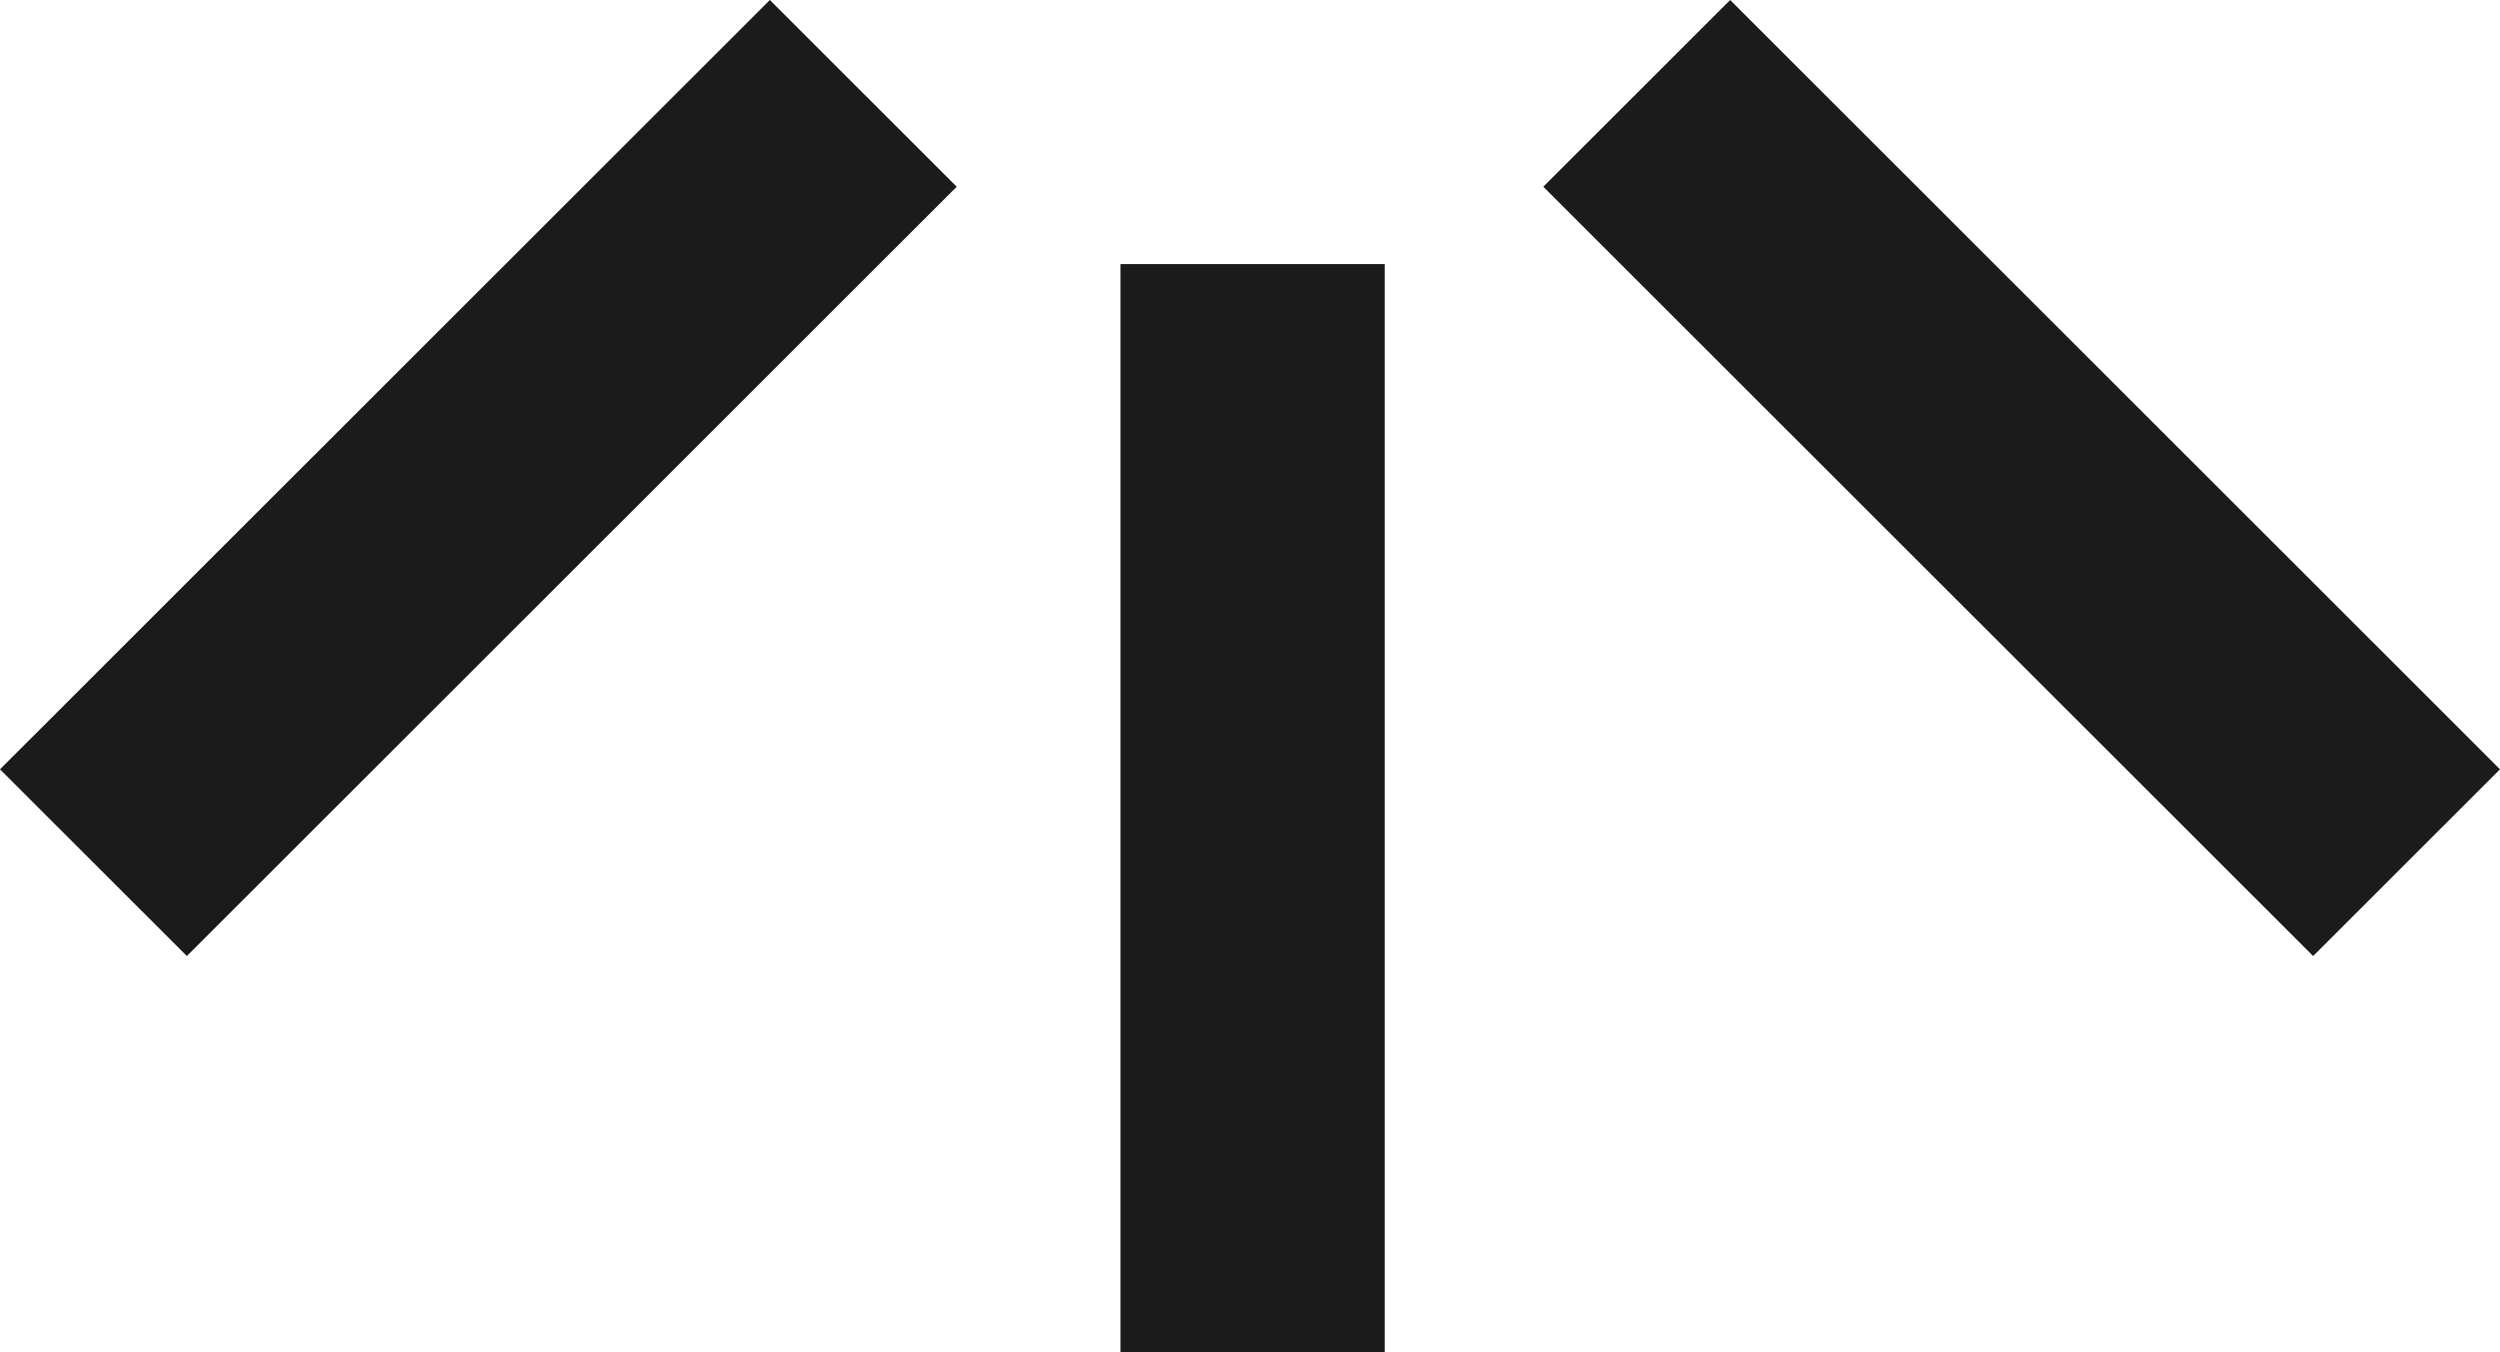<?xml version="1.0" encoding="UTF-8"?> <svg xmlns="http://www.w3.org/2000/svg" width="196" height="106" viewBox="0 0 196 106" fill="none"> <path d="M87.844 20.703H108.562V106H87.844V20.703Z" fill="#1B1B1B"></path> <path d="M120.993 14.639L135.643 5.39506e-05L196 60.314L181.35 74.953L120.993 14.639Z" fill="#1B1B1B"></path> <path d="M60.357 0L75.007 14.639L14.65 74.953L0 60.314L60.357 0Z" fill="#1B1B1B"></path> </svg> 